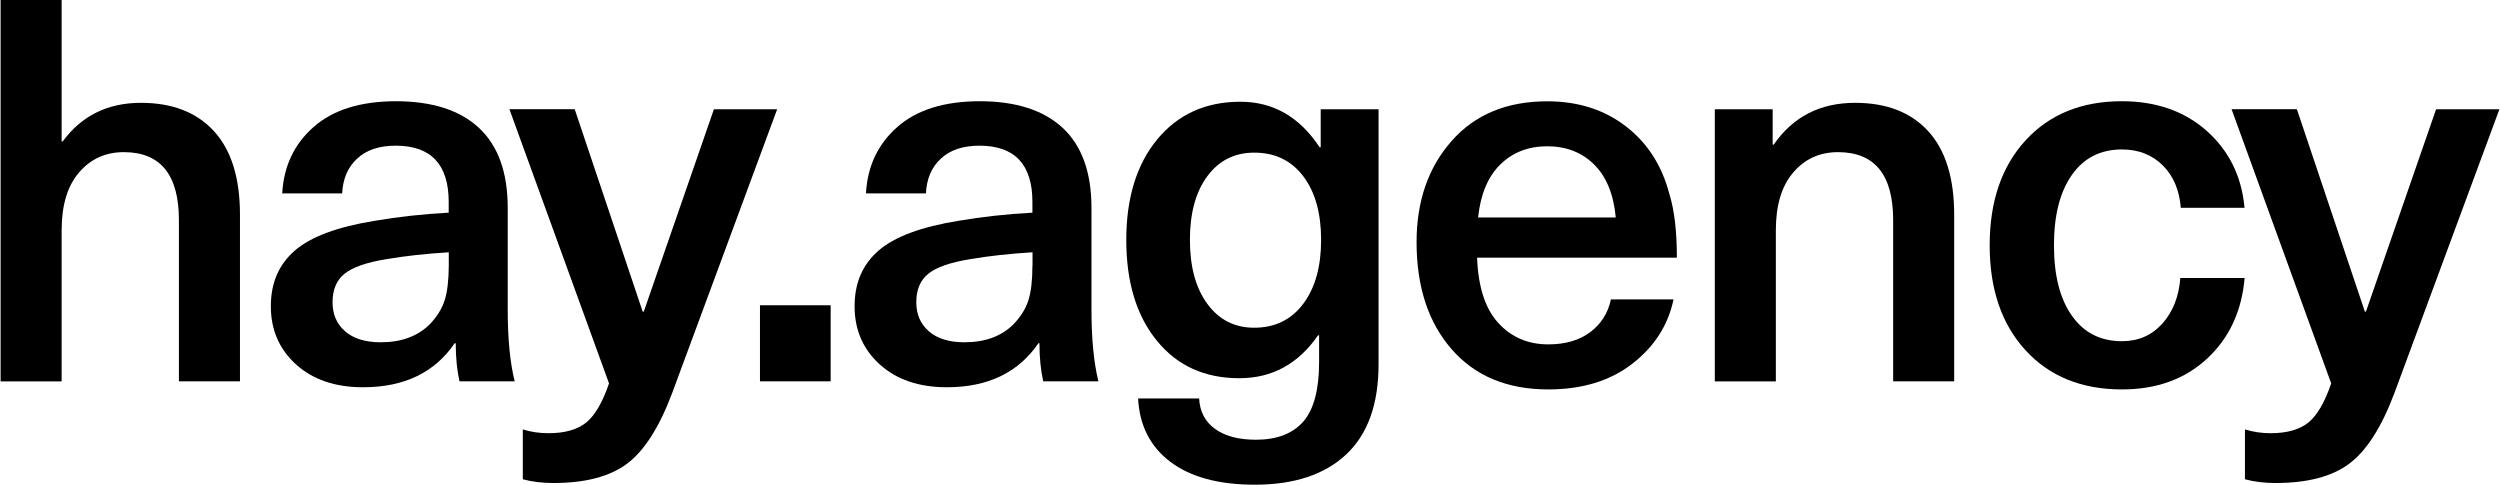 <?xml version="1.0" encoding="UTF-8"?> <svg xmlns="http://www.w3.org/2000/svg" viewBox="0 0 92.00 17.85" data-guides="{&quot;vertical&quot;:[],&quot;horizontal&quot;:[]}"><defs></defs><path fill="#000000" stroke="none" fill-opacity="1" stroke-width="0" stroke-opacity="1" class="cls-3" id="tSvgefdd5eed22" title="Path 1" d="M2.268 0C2.268 1.735 2.268 3.47 2.268 5.204C2.281 5.204 2.294 5.204 2.308 5.204C3.004 4.258 3.962 3.784 5.186 3.784C6.341 3.784 7.237 4.132 7.875 4.828C8.513 5.525 8.831 6.551 8.831 7.903C8.831 9.946 8.831 11.989 8.831 14.032C8.082 14.032 7.333 14.032 6.584 14.032C6.584 12.055 6.584 10.078 6.584 8.101C6.584 6.431 5.907 5.599 4.554 5.599C3.885 5.599 3.334 5.848 2.909 6.347C2.48 6.846 2.268 7.555 2.268 8.476C2.268 10.329 2.268 12.182 2.268 14.035C1.519 14.035 0.77 14.035 0.022 14.035C0.022 9.357 0.022 4.678 0.022 0C0.77 0 1.519 0 2.268 0Z"></path><path fill="#000000" stroke="none" fill-opacity="1" stroke-width="0" stroke-opacity="1" class="cls-3" id="tSvg4bb83bf3b2" title="Path 2" d="M14.565 3.725C15.905 3.725 16.928 4.055 17.63 4.711C18.333 5.367 18.684 6.347 18.684 7.648C18.684 8.896 18.684 10.143 18.684 11.391C18.684 12.47 18.77 13.348 18.94 14.032C18.263 14.032 17.586 14.032 16.909 14.032C16.817 13.625 16.771 13.157 16.771 12.633C16.757 12.633 16.744 12.633 16.731 12.633C15.994 13.711 14.873 14.251 13.36 14.251C12.334 14.251 11.514 13.97 10.895 13.412C10.279 12.855 9.967 12.14 9.967 11.274C9.967 10.408 10.26 9.737 10.845 9.225C11.431 8.714 12.42 8.344 13.813 8.122C14.654 7.977 15.554 7.879 16.512 7.826C16.512 7.695 16.512 7.563 16.512 7.432C16.512 6.052 15.862 5.361 14.561 5.361C13.957 5.361 13.483 5.519 13.144 5.836C12.802 6.15 12.617 6.578 12.592 7.118C11.857 7.118 11.122 7.118 10.386 7.118C10.439 6.119 10.824 5.306 11.539 4.674C12.254 4.043 13.264 3.728 14.565 3.725ZM16.515 9.777C16.515 9.612 16.515 9.448 16.515 9.284C15.661 9.336 14.891 9.422 14.21 9.539C13.486 9.656 12.978 9.835 12.682 10.072C12.386 10.31 12.238 10.658 12.238 11.117C12.238 11.576 12.392 11.921 12.7 12.192C13.008 12.46 13.446 12.596 14.01 12.596C14.771 12.596 15.375 12.374 15.822 11.927C16.084 11.65 16.265 11.36 16.364 11.049C16.462 10.741 16.512 10.316 16.515 9.777Z"></path><path fill="#000000" stroke="none" fill-opacity="1" stroke-width="0" stroke-opacity="1" class="cls-3" id="tSvg31c482015f" title="Path 3" d="M26.273 4.021C27.048 4.021 27.824 4.021 28.599 4.021C27.311 7.503 26.023 10.984 24.735 14.466C24.261 15.726 23.706 16.595 23.072 17.067C22.434 17.541 21.531 17.775 20.363 17.775C19.956 17.775 19.581 17.729 19.239 17.637C19.239 17.026 19.239 16.414 19.239 15.803C19.541 15.896 19.855 15.942 20.184 15.942C20.788 15.942 21.251 15.809 21.574 15.548C21.895 15.286 22.175 14.805 22.412 14.109C21.19 10.745 19.968 7.382 18.746 4.018C19.547 4.018 20.348 4.018 21.149 4.018C21.983 6.501 22.817 8.985 23.651 11.468C23.664 11.468 23.677 11.468 23.691 11.468C24.552 8.985 25.412 6.501 26.273 4.018C26.273 4.019 26.273 4.02 26.273 4.021Z"></path><path fill="#000000" stroke="none" fill-opacity="1" stroke-width="0" stroke-opacity="1" class="cls-1" id="tSvg13f3286391c" title="Path 4" d="M30.568 11.234C30.568 12.167 30.568 13.099 30.568 14.032C29.701 14.032 28.834 14.032 27.967 14.032C27.967 13.099 27.967 12.167 27.967 11.234C28.834 11.234 29.701 11.234 30.568 11.234Z"></path><path fill="#000000" stroke="none" fill-opacity="1" stroke-width="0" stroke-opacity="1" class="cls-2" id="tSvgb6120cf367" title="Path 5" d="M36.046 3.725C37.386 3.725 38.409 4.055 39.112 4.711C39.814 5.367 40.166 6.347 40.166 7.648C40.166 8.896 40.166 10.143 40.166 11.391C40.166 12.47 40.252 13.348 40.421 14.032C39.745 14.032 39.068 14.032 38.391 14.032C38.298 13.625 38.252 13.157 38.252 12.633C38.239 12.633 38.226 12.633 38.212 12.633C37.476 13.711 36.354 14.251 34.842 14.251C33.815 14.251 32.996 13.97 32.377 13.412C31.76 12.855 31.449 12.14 31.449 11.274C31.449 10.408 31.742 9.737 32.327 9.225C32.913 8.714 33.902 8.344 35.294 8.122C36.136 7.977 37.035 7.879 37.993 7.826C37.993 7.695 37.993 7.563 37.993 7.432C37.993 6.052 37.343 5.361 36.043 5.361C35.439 5.361 34.965 5.519 34.626 5.836C34.284 6.15 34.099 6.578 34.074 7.118C33.339 7.118 32.604 7.118 31.868 7.118C31.921 6.119 32.306 5.306 33.02 4.674C33.735 4.043 34.746 3.728 36.046 3.725ZM37.997 9.777C37.997 9.612 37.997 9.448 37.997 9.284C37.143 9.336 36.373 9.422 35.692 9.539C34.968 9.656 34.459 9.835 34.164 10.072C33.868 10.31 33.72 10.658 33.72 11.117C33.72 11.576 33.874 11.921 34.182 12.192C34.49 12.46 34.928 12.596 35.492 12.596C36.253 12.596 36.857 12.374 37.303 11.927C37.565 11.65 37.747 11.36 37.846 11.049C37.944 10.741 37.993 10.316 37.993 9.777C37.995 9.777 37.995 9.777 37.997 9.777Z"></path><path fill="#000000" stroke="none" fill-opacity="1" stroke-width="0" stroke-opacity="1" class="cls-2" id="tSvg10c157516c3" title="Path 6" d="M45.644 3.744C46.852 3.744 47.825 4.301 48.562 5.42C48.575 5.42 48.588 5.42 48.602 5.42C48.602 4.954 48.602 4.487 48.602 4.021C49.312 4.021 50.021 4.021 50.731 4.021C50.731 7.148 50.731 10.276 50.731 13.403C50.731 14.876 50.333 15.982 49.538 16.725C48.744 17.467 47.625 17.837 46.177 17.837C44.849 17.837 43.814 17.556 43.074 16.999C42.332 16.441 41.934 15.662 41.882 14.663C42.63 14.663 43.379 14.663 44.128 14.663C44.153 15.15 44.35 15.523 44.72 15.788C45.086 16.05 45.585 16.182 46.217 16.182C46.993 16.182 47.573 15.957 47.961 15.514C48.349 15.067 48.543 14.337 48.543 13.326C48.543 12.997 48.543 12.669 48.543 12.34C48.53 12.34 48.517 12.34 48.503 12.34C47.779 13.391 46.815 13.918 45.607 13.918C44.331 13.918 43.321 13.459 42.572 12.537C41.823 11.619 41.447 10.384 41.447 8.831C41.447 7.278 41.83 6.045 42.59 5.124C43.352 4.206 44.371 3.744 45.644 3.744C45.644 3.744 45.644 3.744 45.644 3.744ZM46.155 5.617C45.431 5.617 44.858 5.907 44.43 6.483C44.002 7.062 43.789 7.842 43.789 8.828C43.789 9.814 44.002 10.599 44.43 11.182C44.858 11.767 45.431 12.06 46.155 12.06C46.916 12.06 47.517 11.767 47.958 11.182C48.398 10.596 48.617 9.811 48.617 8.828C48.617 7.845 48.398 7.062 47.958 6.483C47.517 5.904 46.916 5.617 46.155 5.617Z"></path><path fill="#000000" stroke="none" fill-opacity="1" stroke-width="0" stroke-opacity="1" class="cls-2" id="tSvg1560968f409" title="Path 7" d="M56.976 12.673C57.608 12.673 58.123 12.522 58.523 12.22C58.924 11.918 59.176 11.518 59.281 11.018C60.049 11.018 60.818 11.018 61.586 11.018C61.389 11.964 60.883 12.753 60.07 13.385C59.256 14.016 58.224 14.331 56.976 14.331C55.467 14.331 54.28 13.838 53.421 12.852C52.561 11.866 52.13 10.553 52.13 8.911C52.13 7.401 52.561 6.159 53.421 5.186C54.28 4.212 55.454 3.728 56.939 3.728C58.07 3.728 59.031 4.033 59.826 4.644C60.621 5.254 61.157 6.085 61.432 7.136C61.617 7.728 61.709 8.51 61.709 9.481C59.258 9.481 56.808 9.481 54.357 9.481C54.397 10.559 54.656 11.36 55.137 11.884C55.617 12.411 56.231 12.673 56.979 12.673C56.978 12.673 56.977 12.673 56.976 12.673ZM58.662 6.052C58.209 5.605 57.633 5.383 56.936 5.383C56.24 5.383 55.667 5.608 55.211 6.052C54.758 6.498 54.484 7.148 54.394 8.002C56.083 8.002 57.771 8.002 59.46 8.002C59.38 7.148 59.115 6.498 58.662 6.052Z"></path><path fill="#000000" stroke="none" fill-opacity="1" stroke-width="0" stroke-opacity="1" class="cls-2" id="tSvg15fd2662b35" title="Path 8" d="M68.269 3.784C69.424 3.784 70.321 4.132 70.959 4.828C71.596 5.525 71.914 6.551 71.914 7.903C71.914 9.946 71.914 11.989 71.914 14.032C71.165 14.032 70.416 14.032 69.668 14.032C69.668 12.055 69.668 10.078 69.668 8.101C69.668 6.431 68.99 5.599 67.637 5.599C66.968 5.599 66.417 5.848 65.992 6.347C65.563 6.846 65.351 7.555 65.351 8.476C65.351 10.329 65.351 12.182 65.351 14.035C64.602 14.035 63.853 14.035 63.105 14.035C63.105 10.697 63.105 7.359 63.105 4.021C63.814 4.021 64.524 4.021 65.234 4.021C65.234 4.454 65.234 4.888 65.234 5.321C65.247 5.321 65.26 5.321 65.274 5.321C65.983 4.295 66.981 3.784 68.269 3.784Z"></path><path fill="#000000" stroke="none" fill-opacity="1" stroke-width="0" stroke-opacity="1" class="cls-2" id="tSvg19a12dec404" title="Path 9" d="M78.085 3.725C79.345 3.725 80.387 4.089 81.21 4.819C82.029 5.549 82.494 6.492 82.599 7.648C81.817 7.648 81.036 7.648 80.254 7.648C80.202 6.991 79.977 6.468 79.586 6.082C79.191 5.694 78.692 5.5 78.088 5.5C77.299 5.5 76.686 5.811 76.246 6.437C75.805 7.062 75.586 7.925 75.586 9.028C75.586 10.131 75.805 10.997 76.246 11.619C76.686 12.245 77.299 12.556 78.088 12.556C78.692 12.556 79.188 12.34 79.576 11.906C79.965 11.471 80.183 10.914 80.236 10.23C81.025 10.23 81.813 10.23 82.602 10.23C82.497 11.45 82.038 12.439 81.222 13.197C80.408 13.952 79.364 14.331 78.088 14.331C76.603 14.331 75.42 13.85 74.542 12.892C73.661 11.933 73.22 10.646 73.22 9.028C73.22 7.41 73.661 6.125 74.542 5.164C75.423 4.206 76.603 3.725 78.085 3.725Z"></path><path fill="#000000" stroke="none" fill-opacity="1" stroke-width="0" stroke-opacity="1" class="cls-2" id="tSvg10ac457712a" title="Path 10" d="M89.652 4.021C90.427 4.021 91.203 4.021 91.978 4.021C90.69 7.503 89.402 10.984 88.114 14.466C87.64 15.726 87.085 16.595 86.447 17.067C85.81 17.541 84.907 17.775 83.739 17.775C83.332 17.775 82.957 17.729 82.614 17.637C82.614 17.026 82.614 16.414 82.614 15.803C82.916 15.896 83.231 15.942 83.56 15.942C84.164 15.942 84.626 15.809 84.95 15.548C85.27 15.286 85.551 14.805 85.788 14.109C84.566 10.745 83.344 7.382 82.121 4.018C82.923 4.018 83.724 4.018 84.525 4.018C85.359 6.501 86.193 8.985 87.027 11.468C87.04 11.468 87.053 11.468 87.067 11.468C87.927 8.985 88.788 6.501 89.649 4.018C89.65 4.019 89.651 4.02 89.652 4.021Z"></path></svg> 